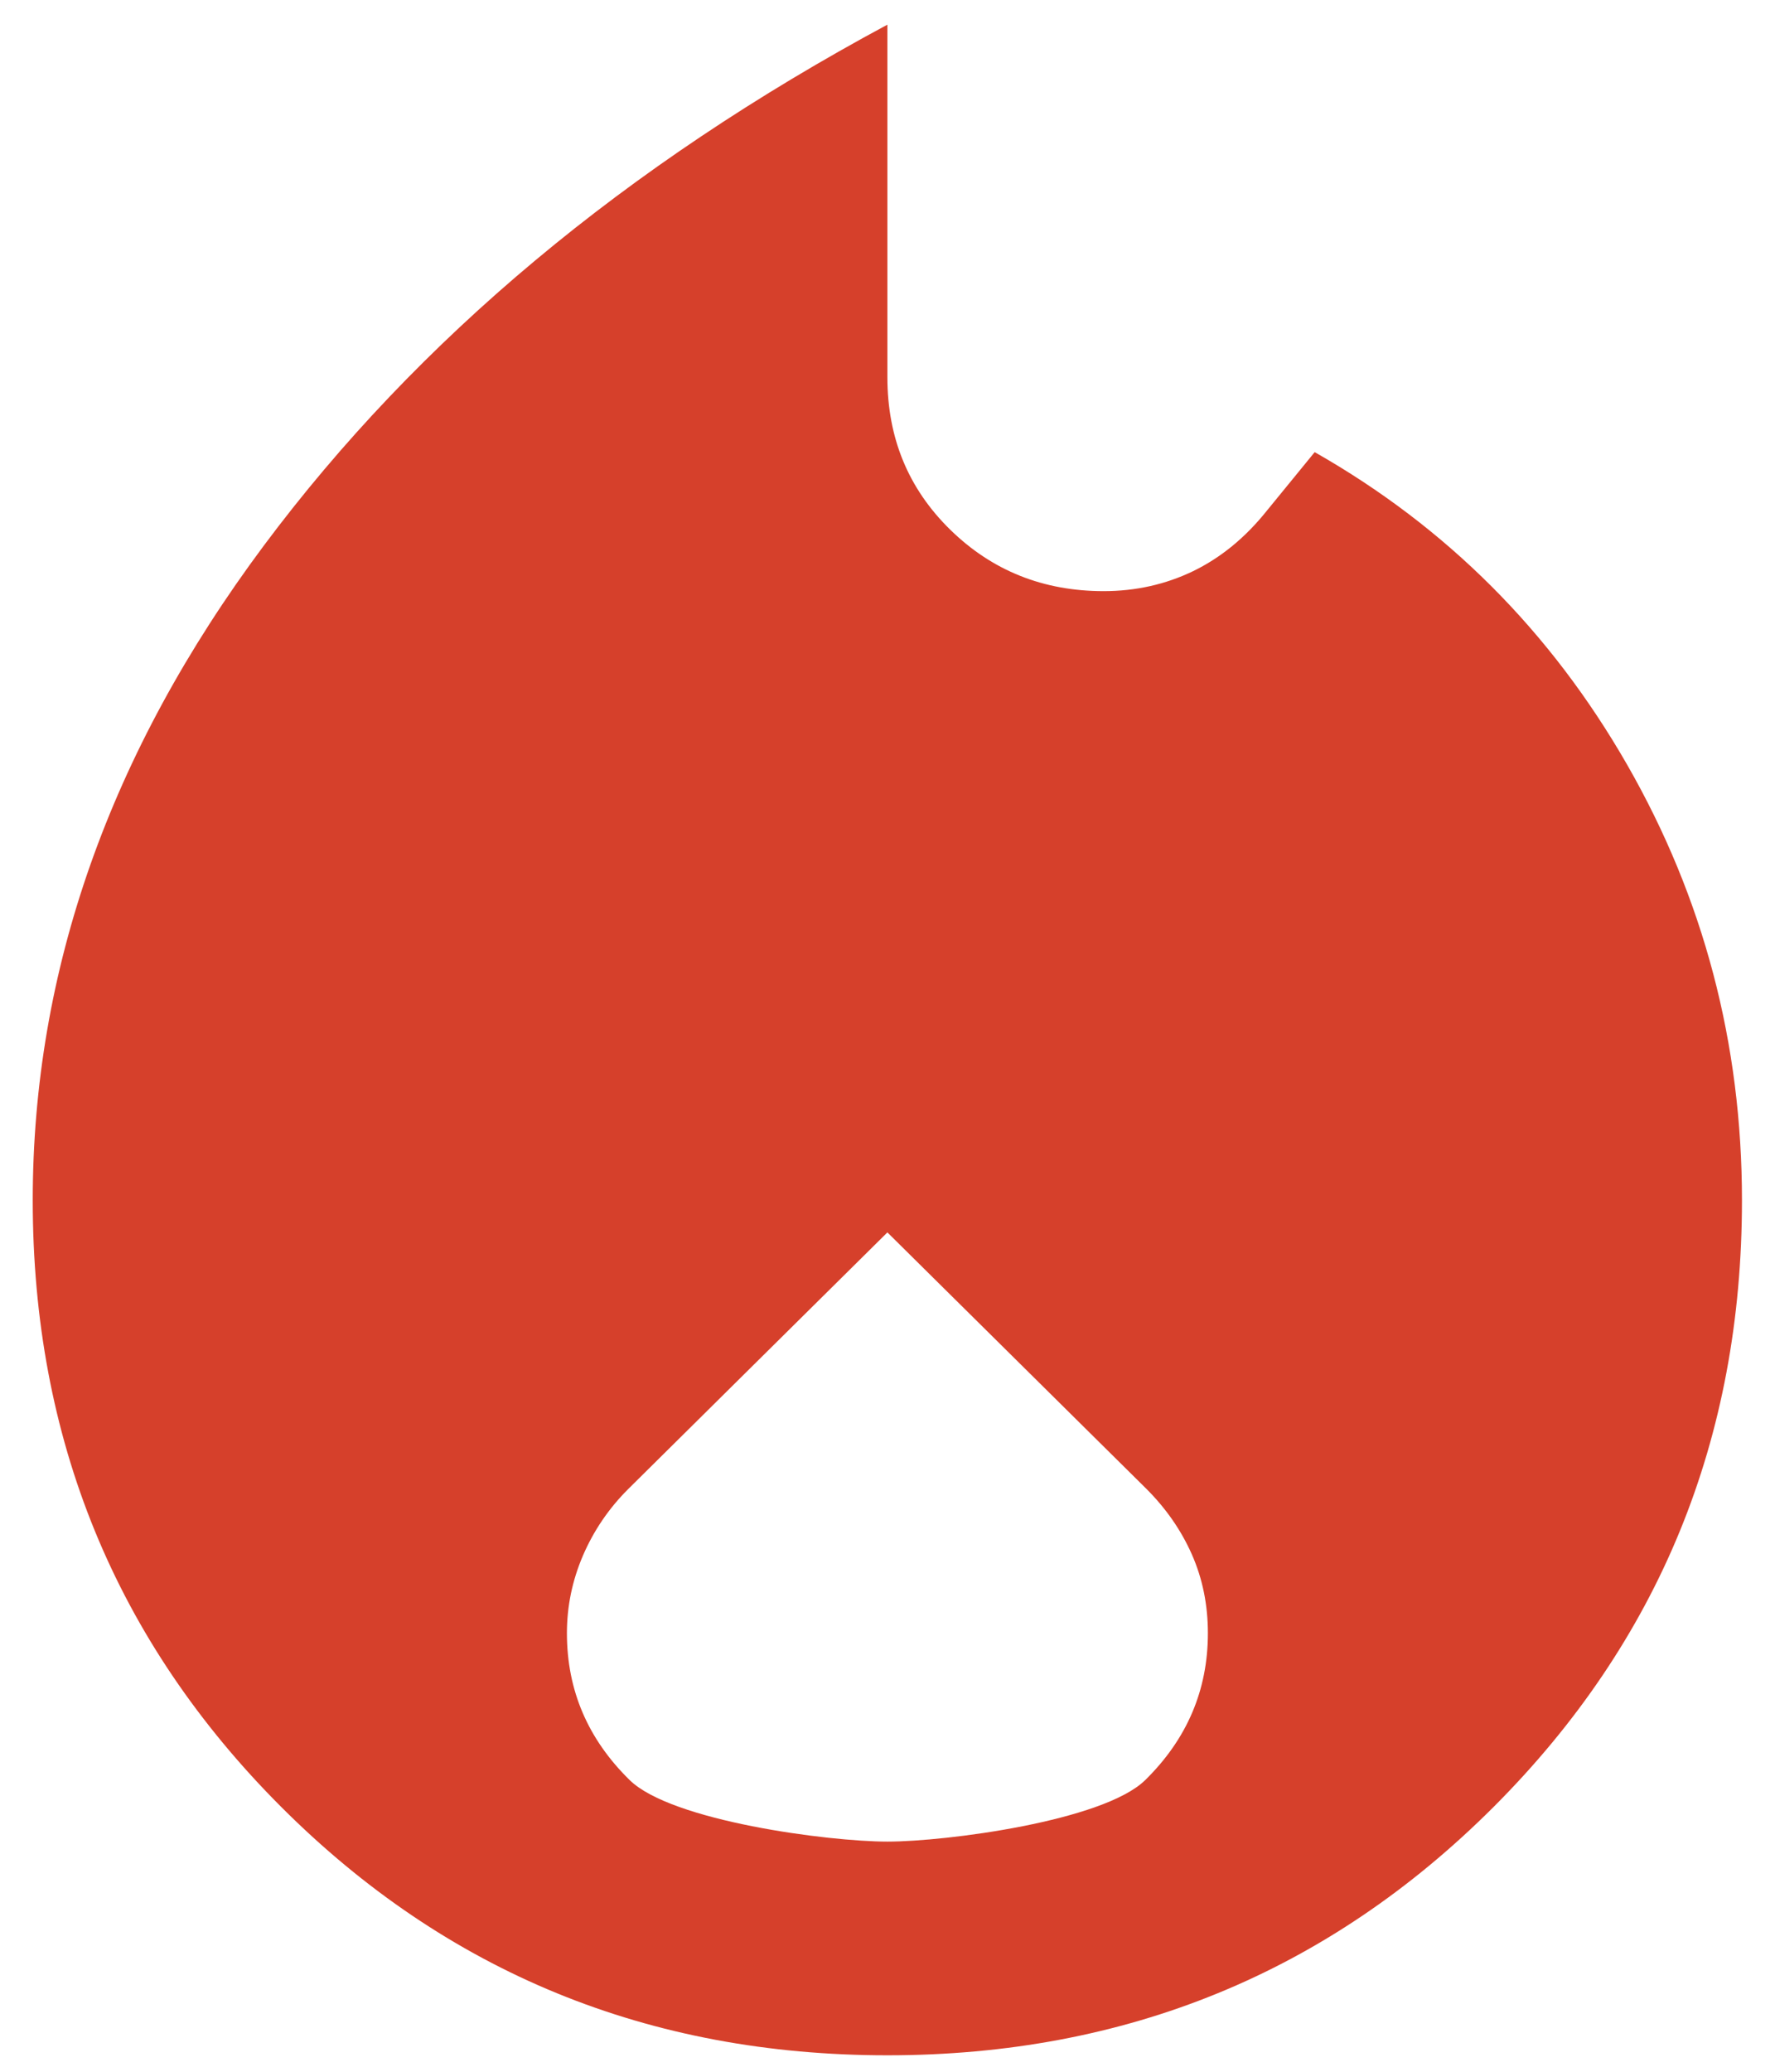 <svg width="18" height="21" viewBox="0 0 18 21" fill="none" xmlns="http://www.w3.org/2000/svg">
<path d="M8.999 12.492L6.372 15.092C6.173 15.29 6.02 15.516 5.911 15.769C5.803 16.021 5.749 16.283 5.749 16.554C5.749 17.132 5.961 17.628 6.386 18.044C6.81 18.459 8.403 18.667 8.999 18.667C9.595 18.667 11.188 18.459 11.613 18.044C12.037 17.628 12.249 17.132 12.249 16.554C12.249 16.265 12.194 15.999 12.086 15.755C11.978 15.511 11.824 15.29 11.626 15.092L8.999 12.492ZM8.999 0.25V3.825C8.999 4.439 9.211 4.953 9.636 5.369C10.06 5.784 10.579 5.992 11.192 5.992C11.517 5.992 11.82 5.924 12.1 5.789C12.38 5.653 12.628 5.45 12.845 5.179L13.332 4.583C14.668 5.342 15.724 6.398 16.501 7.752C17.277 9.106 17.665 10.578 17.665 12.167C17.665 14.586 16.826 16.635 15.147 18.315C13.467 19.994 11.418 20.833 8.999 20.833C6.579 20.833 4.53 19.994 2.851 18.315C1.172 16.635 0.332 14.586 0.332 12.167C0.332 9.838 1.113 7.626 2.675 5.531C4.237 3.437 6.345 1.676 8.999 0.25Z" fill="#D6402B"/>
</svg>

